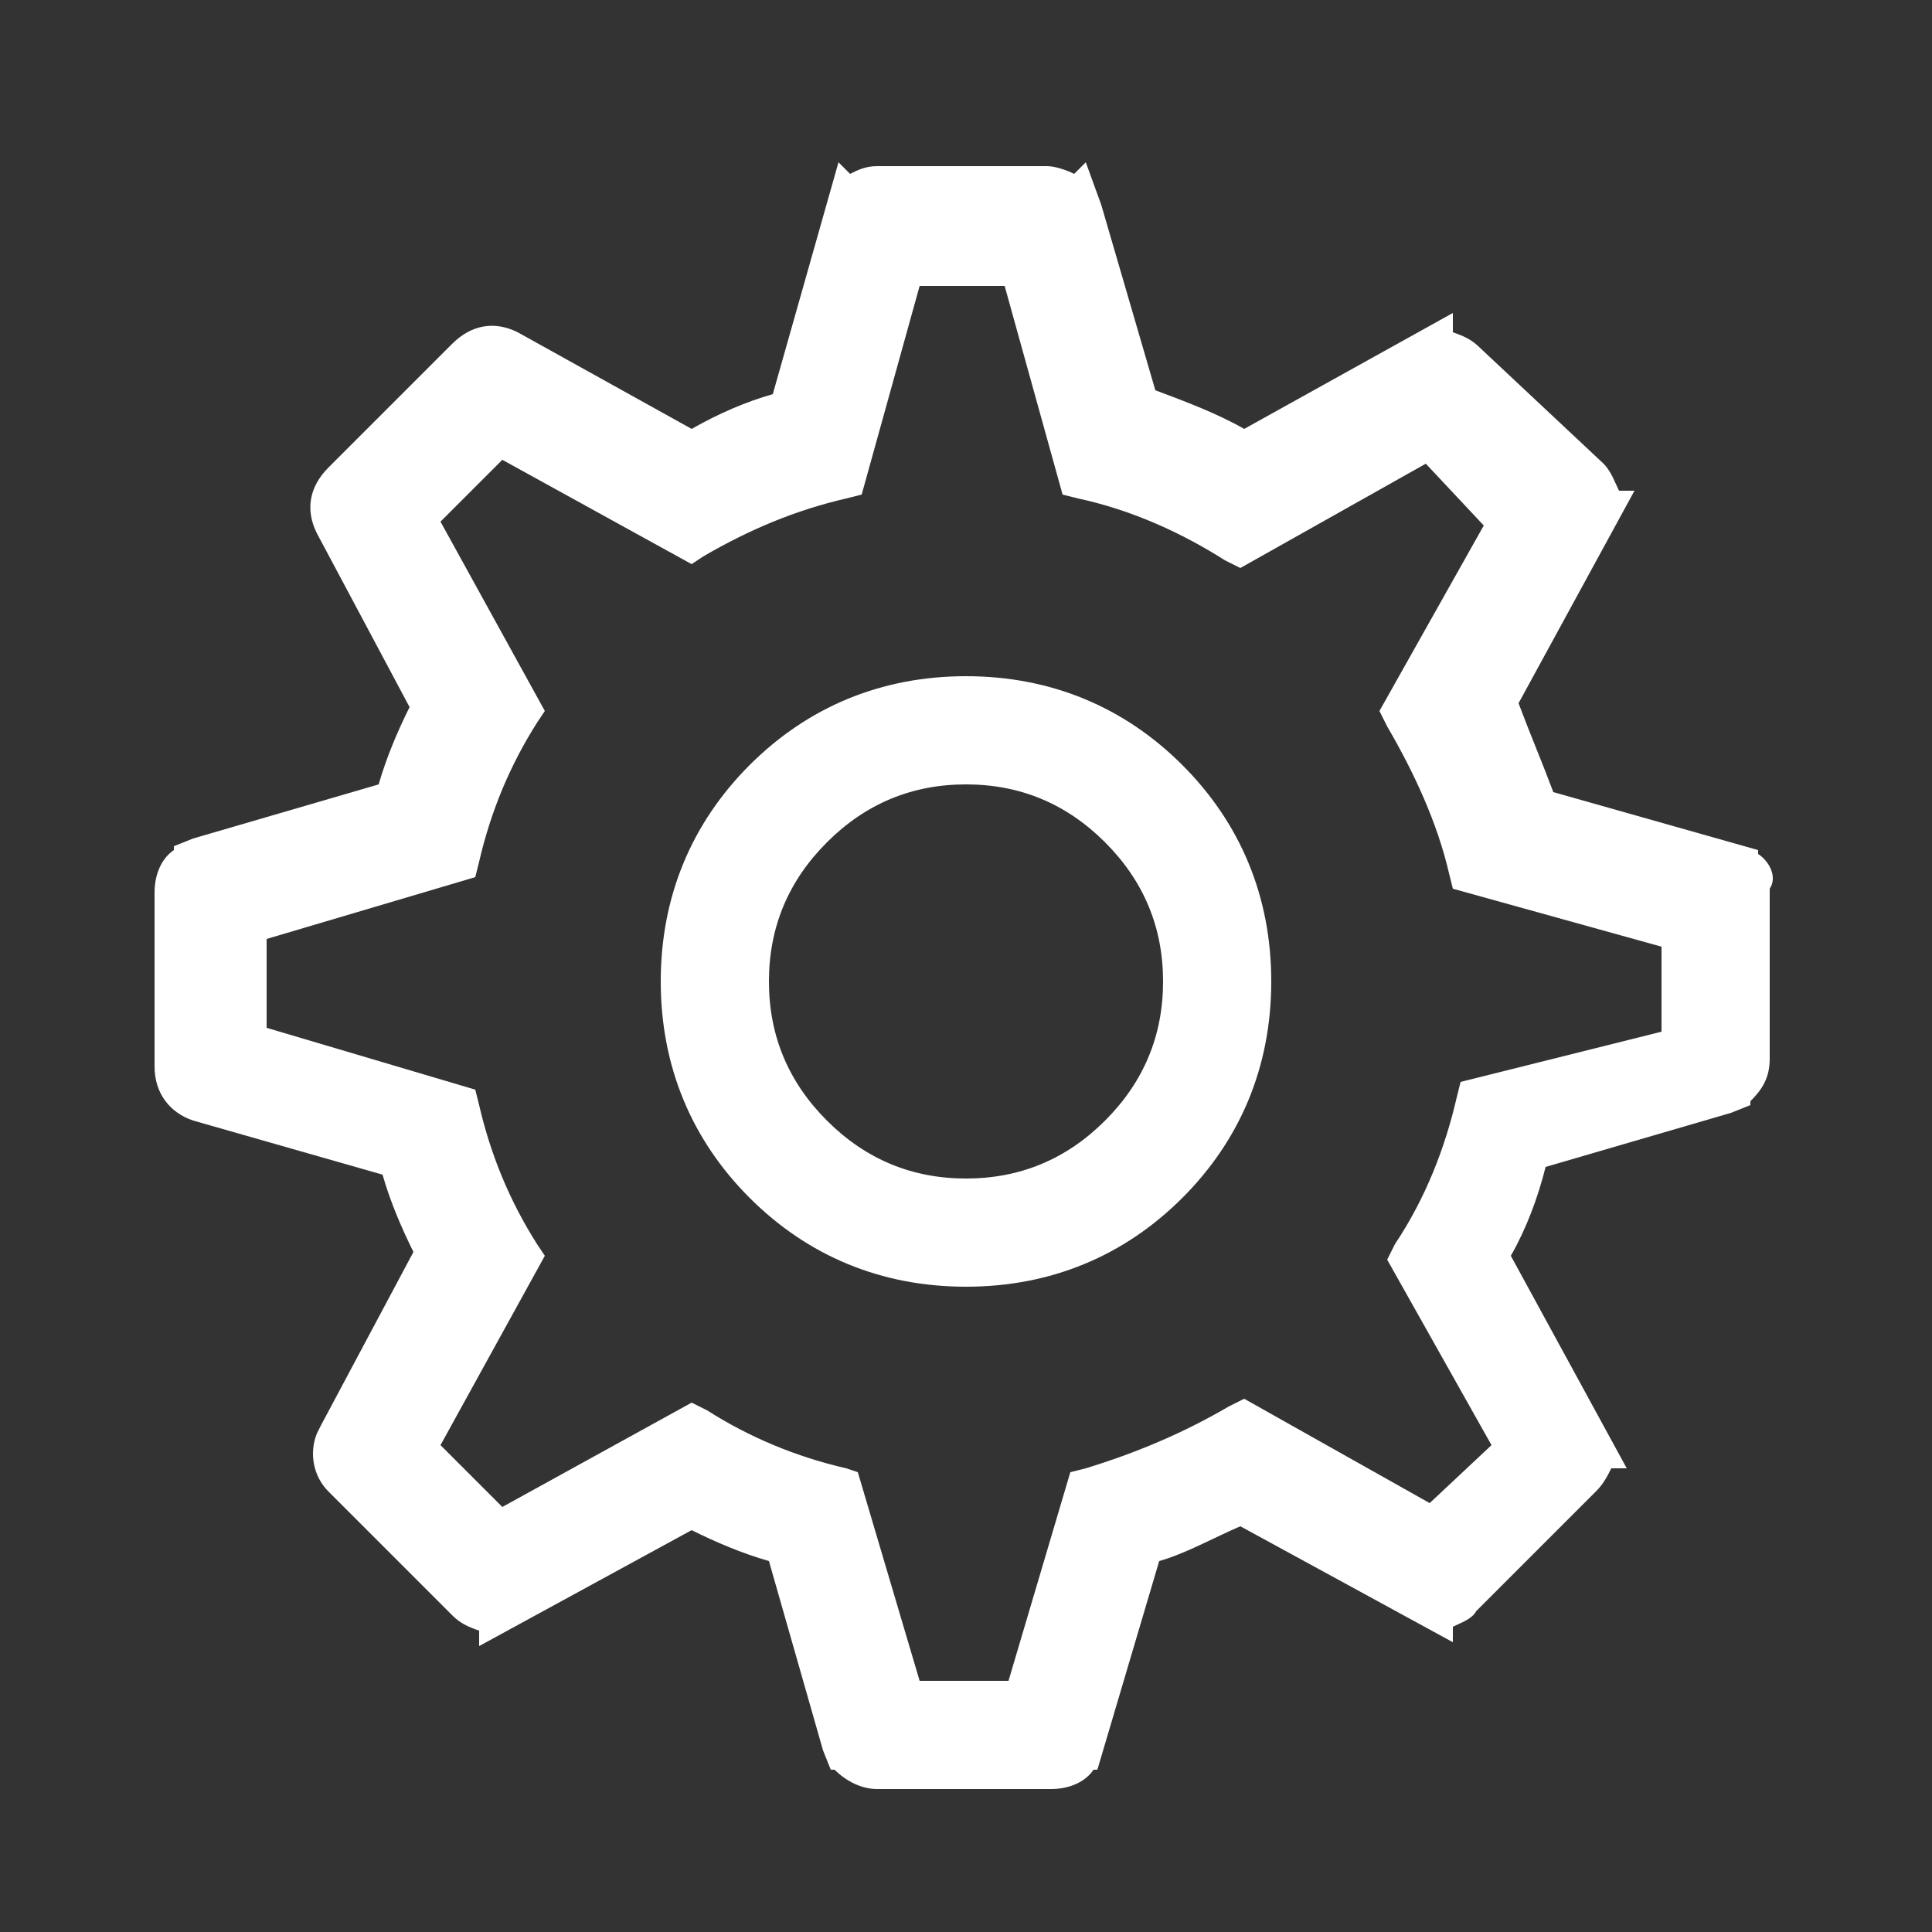 <?xml version="1.0" encoding="utf-8"?>
<!-- Generator: Adobe Illustrator 22.0.1, SVG Export Plug-In . SVG Version: 6.00 Build 0)  -->
<svg version="1.1" id="Layer_1" xmlns="http://www.w3.org/2000/svg" xmlns:xlink="http://www.w3.org/1999/xlink" x="0px" y="0px"
	 viewBox="0 0 50 50" style="enable-background:new 0 0 50 50;" xml:space="preserve">
<rect x="0" y="0" width="50" height="50" fill="#333333" stroke="none"/>
<g>
	<path style="fill:#FFFFFF;" d="M30.6,31c1.5-1.5,2.3-3.4,2.3-5.6s-0.8-4.1-2.3-5.6c-1.5-1.5-3.4-2.3-5.6-2.3c-2.2,0-4.1,0.8-5.6,2.3
		c-1.5,1.5-2.3,3.4-2.3,5.6c0,2.2,0.8,4.1,2.3,5.6c1.5,1.5,3.4,2.3,5.6,2.3C27.2,33.3,29.1,32.5,30.6,31z M25,20.3
		c1.4,0,2.6,0.5,3.6,1.5c1,1,1.5,2.2,1.5,3.6c0,1.4-0.5,2.6-1.5,3.6c-1,1-2.2,1.5-3.6,1.5c-1.4,0-2.6-0.5-3.6-1.5
		c-1-1-1.5-2.2-1.5-3.6c0-1.4,0.5-2.6,1.5-3.6C22.4,20.8,23.6,20.3,25,20.3z"/>
	<path style="fill:#FFFFFF;" d="M45.5,22.1V22l-5.3-1.5c-0.3-0.8-0.6-1.5-0.9-2.3l2.4-4.4l0.6-1.1h-0.4c-0.1-0.2-0.2-0.5-0.4-0.7L38.3,9
		c-0.2-0.2-0.4-0.3-0.7-0.4V8.1l-5.4,3c-0.7-0.4-1.5-0.7-2.3-1l-1.4-4.8l-0.4-1.1l-0.3,0.3c-0.2-0.1-0.5-0.2-0.7-0.2h-4.4
		c-0.3,0-0.5,0.1-0.7,0.2l-0.3-0.3l-1.7,6c-0.7,0.2-1.4,0.5-2.1,0.9l-4.5-2.5c-0.6-0.3-1.2-0.2-1.7,0.3l-3.2,3.2
		c-0.5,0.5-0.6,1.1-0.3,1.7l2.4,4.5c-0.3,0.6-0.6,1.3-0.8,2L5,21.7l-0.5,0.2V22C4.2,22.2,4,22.6,4,23.1v4.5c0,0.7,0.4,1.2,1,1.4
		l4.9,1.4c0.2,0.7,0.5,1.4,0.8,2l-2.4,4.5l-0.1,0.2v0c-0.2,0.5-0.1,1.1,0.3,1.5l3.2,3.2c0.2,0.2,0.4,0.3,0.7,0.4v0.4l5.5-3
		c0.6,0.3,1.3,0.6,2,0.8l1.4,4.9l0.2,0.5h0.1c0.3,0.3,0.7,0.5,1.1,0.5h4.5c0.5,0,0.9-0.2,1.1-0.5h0.1l1.6-5.4
		c0.7-0.2,1.4-0.6,2.1-0.9l4.4,2.4l1.1,0.6v-0.4c0.2-0.1,0.5-0.2,0.6-0.4l3.1-3.1c0.2-0.2,0.3-0.4,0.4-0.6h0.4l-3-5.5
		c0.4-0.7,0.7-1.5,0.9-2.3l4.8-1.4l0.5-0.2v-0.1c0.3-0.3,0.5-0.6,0.5-1.1v-4.4C46,22.7,45.8,22.3,45.5,22.1z M17.9,36.3L13,39
		l-1.6-1.6l2.7-4.9l-0.2-0.3c-0.7-1.1-1.2-2.3-1.5-3.6l-0.1-0.4l-5.4-1.6v-2.3l5.4-1.6l0.1-0.4c0.3-1.3,0.8-2.5,1.5-3.6l0.2-0.3
		l-2.7-4.9l1.6-1.6l4.9,2.7l0.3-0.2c1.2-0.7,2.4-1.2,3.7-1.5l0.4-0.1l1.5-5.4h2.2l1.5,5.4l0.4,0.1c1.4,0.3,2.7,0.9,3.8,1.6l0.4,0.2
		l4.8-2.7l1.5,1.6l-2.7,4.8l0.2,0.4c0.7,1.2,1.3,2.5,1.6,3.8l0.1,0.4l5.4,1.5v2.2L37.8,28l-0.1,0.4c-0.3,1.3-0.8,2.6-1.6,3.8
		l-0.2,0.4l2.7,4.8L37,38.9l-4.8-2.7l-0.4,0.2c-1.2,0.7-2.4,1.2-3.7,1.6l-0.4,0.1l-1.6,5.4h-2.3l-1.6-5.4L21.9,38
		c-1.3-0.3-2.5-0.8-3.6-1.5L17.9,36.3z"/>
</g>
</svg>

